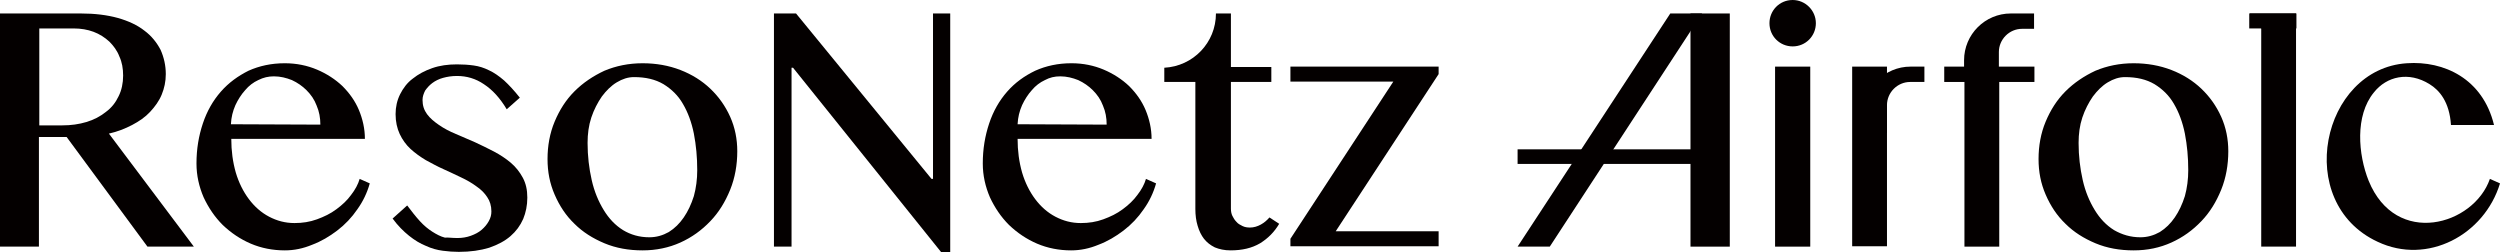 <?xml version="1.0" encoding="utf-8"?>
<!-- Generator: Adobe Illustrator 26.3.1, SVG Export Plug-In . SVG Version: 6.00 Build 0)  -->
<svg version="1.1" id="レイヤー_1" xmlns="http://www.w3.org/2000/svg" xmlns:xlink="http://www.w3.org/1999/xlink" x="0px"
	 y="0px" viewBox="0 0 668 67.4" style="enable-background:new 0 0 668 67.4;" xml:space="preserve">
<style type="text/css">
	.st0{fill:#040000;}
	.st1{display:none;fill:#040000;}
</style>
<g id="英ロゴ_1_">
	<path class="st0" d="M344.8,63.8l27.5-42h-27.5v-4h39.6v2l-27.5,42h27.5v4h-39.6V63.8z"/>
	<path class="st0" d="M0,3.6h21.6c3.7,0,7,0.4,9.9,1.2c2.8,0.8,5.2,1.9,7.1,3.4c1.9,1.4,3.3,3.2,4.3,5.1c0.9,2,1.4,4.2,1.4,6.5
		c0,2-0.4,3.8-1.1,5.5c-0.7,1.7-1.8,3.2-3.1,4.6c-1.3,1.4-2.9,2.5-4.8,3.5c-1.9,1-4,1.8-6.2,2.3l22.7,30.2H39.4L17.8,36.6h-7.4v29.3
		H0V3.6z M10.5,33.5h6.1c2.4,0,4.5-0.3,6.5-0.9c2-0.6,3.7-1.5,5.2-2.7c1.5-1.1,2.6-2.5,3.4-4.2c0.8-1.6,1.2-3.5,1.2-5.5
		c0-1.9-0.3-3.6-1-5.1c-0.6-1.6-1.6-2.9-2.7-4c-1.2-1.1-2.6-2-4.2-2.6c-1.6-0.6-3.4-0.9-5.3-0.9h-9.2V33.5z"/>
	<path class="st0" d="M76.1,66.9c-3.2,0-6.3-0.6-9.1-1.8c-2.8-1.2-5.3-2.9-7.5-5c-2.1-2.1-3.8-4.6-5.1-7.4c-1.2-2.8-1.9-5.8-1.9-9
		c0-3.9,0.6-7.4,1.7-10.7c1.1-3.3,2.7-6.1,4.8-8.5c2.1-2.4,4.6-4.2,7.4-5.6c2.9-1.3,6.1-2,9.7-2c3.1,0,6,0.6,8.6,1.7
		c2.6,1.1,4.9,2.6,6.8,4.4c1.9,1.9,3.4,4,4.4,6.4c1,2.4,1.6,5,1.6,7.7H61.8c0,3.2,0.4,6.2,1.2,9c0.8,2.7,2,5.1,3.5,7.1
		c1.5,2,3.3,3.6,5.4,4.7c2.1,1.1,4.3,1.7,6.8,1.7c2.1,0,4.1-0.3,6-1c1.9-0.7,3.6-1.5,5.2-2.7c1.5-1.1,2.9-2.4,3.9-3.8
		c1.1-1.4,1.9-2.9,2.3-4.3l2.7,1.2c-0.7,2.5-1.8,4.8-3.3,6.9c-1.5,2.2-3.3,4.1-5.4,5.7c-2.1,1.6-4.3,2.9-6.7,3.8
		C81,66.4,78.6,66.9,76.1,66.9z M85.6,33.3c0-1.8-0.3-3.5-1-5.1c-0.6-1.6-1.5-2.9-2.7-4.1c-1.1-1.1-2.4-2-3.9-2.7
		c-1.5-0.6-3.1-1-4.8-1c-1.5,0-2.8,0.3-4.2,1c-1.3,0.6-2.5,1.5-3.5,2.7c-1,1.1-1.9,2.5-2.6,4c-0.7,1.6-1.1,3.2-1.2,5.1L85.6,33.3z"
		/>
	<path class="st0" d="M122.2,63.6c1.3,0,2.5-0.2,3.6-0.6c1.1-0.4,2.1-0.9,2.9-1.6c0.8-0.7,1.4-1.4,1.9-2.3s0.7-1.7,0.7-2.6
		c0-1.5-0.4-2.8-1.1-3.8c-0.7-1.1-1.7-2.1-2.9-2.9c-1.2-0.9-2.6-1.7-4.1-2.4c-1.5-0.7-3.1-1.5-4.7-2.2c-1.6-0.7-3.2-1.6-4.7-2.4
		c-1.5-0.9-2.9-1.9-4.1-3c-1.2-1.1-2.2-2.5-2.9-4c-0.7-1.5-1.1-3.3-1.1-5.3c0-1.9,0.4-3.7,1.2-5.3c0.8-1.6,1.9-3.1,3.4-4.2
		c1.5-1.2,3.2-2.1,5.2-2.8c2-0.7,4.2-1,6.6-1c1.6,0,3.1,0.1,4.5,0.3c1.4,0.2,2.7,0.6,4.1,1.3c1.3,0.6,2.6,1.5,4,2.7
		c1.3,1.2,2.7,2.7,4.2,4.6l-3.5,3.1c-1.8-3-3.8-5.2-6.1-6.7c-2.2-1.5-4.6-2.2-7.2-2.2c-1.4,0-2.6,0.2-3.7,0.5
		c-1.1,0.3-2.1,0.8-2.9,1.4c-0.8,0.6-1.4,1.3-1.9,2c-0.4,0.8-0.7,1.6-0.7,2.5c0,1.5,0.4,2.7,1.2,3.8c0.8,1.1,1.9,2,3.2,2.9
		c1.3,0.9,2.8,1.7,4.5,2.4c1.7,0.7,3.4,1.5,5.1,2.2c1.7,0.8,3.4,1.6,5.1,2.5c1.7,0.9,3.2,1.9,4.5,3c1.3,1.1,2.4,2.5,3.2,4
		c0.8,1.5,1.2,3.2,1.2,5.3c0,2.1-0.4,4-1.1,5.7c-0.8,1.8-1.9,3.3-3.4,4.6c-1.5,1.3-3.4,2.3-5.7,3.1c-2.3,0.7-5,1.1-8.1,1.1
		c-1.4,0-2.8-0.1-4.3-0.3c-1.5-0.2-3-0.6-4.5-1.3c-1.5-0.6-3-1.5-4.5-2.7c-1.5-1.2-3-2.7-4.4-4.6l3.9-3.5c1.2,1.6,2.3,3,3.4,4.2
		c1.1,1.2,2.2,2.1,3.3,2.8c1.1,0.7,2.2,1.3,3.4,1.6C119.5,63.4,120.8,63.6,122.2,63.6z"/>
	<path class="st0" d="M171.7,66.9c-3.7,0-7.1-0.6-10.2-1.9c-3.1-1.3-5.8-3-8-5.2c-2.3-2.2-4-4.8-5.3-7.8c-1.3-3-1.9-6.1-1.9-9.5
		c0-3.5,0.6-6.9,1.9-10c1.3-3.1,3-5.8,5.3-8.1c2.3-2.3,5-4.1,8-5.5c3.1-1.3,6.5-2,10.2-2c3.6,0,7,0.6,10.1,1.8c3.1,1.2,5.8,2.9,8,5
		c2.2,2.1,4,4.6,5.3,7.5c1.3,2.9,1.9,6,1.9,9.2c0,3.6-0.6,7.1-1.9,10.3c-1.3,3.2-3,6-5.3,8.4c-2.3,2.4-4.9,4.3-8,5.7
		C178.7,66.2,175.3,66.9,171.7,66.9z M173.5,63.4c1.9,0,3.6-0.5,5.2-1.4c1.6-1,2.9-2.3,4-3.9c1.1-1.6,2-3.5,2.7-5.7
		c0.6-2.2,0.9-4.5,0.9-6.9c0-3.5-0.3-6.7-0.9-9.8c-0.6-3-1.6-5.7-2.9-7.9c-1.3-2.3-3.1-4-5.2-5.3c-2.2-1.3-4.8-1.9-7.9-1.9
		c-1.6,0-3.1,0.5-4.6,1.4c-1.5,0.9-2.8,2.2-4,3.8c-1.1,1.6-2.1,3.5-2.8,5.6c-0.7,2.1-1,4.4-1,6.8c0,3.5,0.4,6.8,1.1,9.9
		c0.7,3.1,1.8,5.7,3.2,8c1.4,2.3,3.1,4.1,5.2,5.4C168.5,62.7,170.8,63.4,173.5,63.4z"/>
	<path class="st0" d="M206.8,3.6h5.9l36.2,44.2h0.4V3.6h4.6v63.8h-2.4l-39.6-49.3h-0.4v47.8h-4.7V3.6z"/>
	<path class="st0" d="M286.2,66.9c-3.2,0-6.3-0.6-9.1-1.8c-2.8-1.2-5.3-2.9-7.5-5c-2.1-2.1-3.8-4.6-5.1-7.4c-1.2-2.8-1.9-5.8-1.9-9
		c0-3.9,0.6-7.4,1.7-10.7c1.1-3.3,2.7-6.1,4.8-8.5c2.1-2.4,4.6-4.2,7.5-5.6c2.9-1.3,6.1-2,9.7-2c3.1,0,6,0.6,8.6,1.7
		c2.6,1.1,4.9,2.6,6.8,4.4c1.9,1.9,3.4,4,4.4,6.4c1,2.4,1.6,5,1.6,7.7h-35.8c0,3.2,0.4,6.2,1.2,9c0.8,2.7,2,5.1,3.5,7.1
		c1.5,2,3.3,3.6,5.4,4.7c2.1,1.1,4.3,1.7,6.8,1.7c2.1,0,4.1-0.3,6-1c1.9-0.7,3.6-1.5,5.2-2.7c1.5-1.1,2.9-2.4,3.9-3.8
		c1.1-1.4,1.9-2.9,2.3-4.3l2.7,1.2c-0.7,2.5-1.8,4.8-3.3,6.9c-1.5,2.2-3.3,4.1-5.4,5.7c-2.1,1.6-4.3,2.9-6.7,3.8
		C291.1,66.4,288.7,66.9,286.2,66.9z M295.7,33.3c0-1.8-0.3-3.5-1-5.1c-0.6-1.6-1.5-2.9-2.7-4.1c-1.1-1.1-2.4-2-3.9-2.7
		c-1.5-0.6-3.1-1-4.8-1c-1.5,0-2.8,0.3-4.1,1c-1.3,0.6-2.5,1.5-3.5,2.7c-1,1.1-1.9,2.5-2.6,4c-0.7,1.6-1.1,3.2-1.2,5.1L295.7,33.3z"
		/>
	<path class="st1" d="M-66.6,40c-4.5-7.8,2.8-20.5,16.4-28.3c13.6-7.8,28.2-7.8,32.7,0c4.5,7.8-2.8,20.5-16.4,28.3
		C-47.4,47.8-62.1,47.8-66.6,40z"/>
	<path class="st1" d="M-72,43.1c-5.1-8.8,4.2-23.7,20.8-33.2c1.5-0.9,3-1.7,4.5-2.4V3.6h-36v62.3h36V47.6
		C-58.2,50.8-68.3,49.4-72,43.1z"/>
	<path class="st0" d="M570.1,66.9c-3.7,0-7.1-0.6-10.2-1.9c-3.1-1.3-5.8-3-8-5.2c-2.3-2.2-4-4.8-5.3-7.8c-1.3-3-1.9-6.1-1.9-9.5
		c0-3.5,0.6-6.9,1.9-10c1.3-3.1,3-5.8,5.3-8.1c2.3-2.3,5-4.1,8-5.5c3.1-1.3,6.5-2,10.2-2c3.6,0,7,0.6,10.1,1.8c3.1,1.2,5.8,2.9,8,5
		c2.2,2.1,4,4.6,5.3,7.5c1.3,2.9,1.9,6,1.9,9.2c0,3.6-0.6,7.1-1.9,10.3c-1.3,3.2-3,6-5.3,8.4c-2.3,2.4-4.9,4.3-8,5.7
		C577.1,66.2,573.8,66.9,570.1,66.9z M571.9,63.4c1.9,0,3.6-0.5,5.2-1.4c1.6-1,2.9-2.3,4-3.9c1.1-1.6,2-3.5,2.7-5.7
		c0.6-2.2,0.9-4.5,0.9-6.9c0-3.5-0.3-6.7-0.9-9.8c-0.6-3-1.6-5.7-2.9-7.9c-1.3-2.3-3.1-4-5.2-5.3c-2.2-1.3-4.8-1.9-7.9-1.9
		c-1.6,0-3.1,0.5-4.6,1.4c-1.5,0.9-2.8,2.2-4,3.8c-1.1,1.6-2.1,3.5-2.8,5.6c-0.7,2.1-1,4.4-1,6.8c0,3.5,0.4,6.8,1.1,9.9
		c0.7,3.1,1.8,5.7,3.2,8c1.4,2.3,3.1,4.1,5.2,5.4C567,62.7,569.3,63.4,571.9,63.4z"/>
	<path class="st0" d="M643.1,16.9c9.9-0.7,20.3,4.1,23.3,16.5l-11.5,0c-0.4-6.2-3.1-9.3-5.7-10.9c-5.6-3.5-11.5-2.1-14.9,2.2
		c-5.1,6.2-4.2,16.6-1.4,23.6c7.3,17.9,28.1,11.9,32.4-0.5l2.7,1.2c-4.2,13.8-19.4,21.9-32.7,15.6C612.7,54.1,620.3,18.4,643.1,16.9
		z"/>
	<rect x="451.7" y="3.6" class="st0" width="10.5" height="62.3"/>
	<g>
		<polygon class="st0" points="446.3,3.6 405.5,65.9 414.1,65.9 454.8,3.6 		"/>
	</g>
	<path class="st0" d="M339.2,58.1c-0.7,0.8-1.4,1.4-2.3,1.9c-0.9,0.5-1.9,0.8-2.9,0.8c-0.7,0-1.4-0.1-2-0.4
		c-0.6-0.3-1.2-0.6-1.6-1.1c-0.5-0.5-0.8-1-1.1-1.6c-0.3-0.6-0.4-1.3-0.4-2V21.9h10.8v-4h-10.8V3.6h-4c0,7.8-6.1,14.1-13.8,14.5v3.8
		h8.3v33.9c0,1.7,0.2,3.2,0.6,4.5c0.4,1.4,1,2.6,1.7,3.5c0.8,1,1.7,1.7,2.9,2.3c1.2,0.5,2.6,0.8,4.2,0.8c3.1,0,5.7-0.6,7.9-1.9
		c2.1-1.3,3.8-3,5.1-5.2L339.2,58.1z"/>
	<polygon class="st0" points="609.2,3.6 601.1,3.6 604.2,7.6 604.2,65.9 613.5,65.9 613.5,3.6 	"/>
	<polygon class="st0" points="534.2,17.8 543.6,17.8 543.6,21.9 534.2,21.9 534.2,65.9 524.9,65.9 524.9,21.9 519.5,21.9 
		519.5,17.8 524.9,17.8 	"/>
	<path class="st0" d="M504.2,32.6v33.2h-9.3v-48h9.3V27"/>
	<polygon class="st0" points="474.3,17.8 474.3,65.9 483.7,65.9 483.7,17.8 479.3,17.8 	"/>
	<path class="st0" d="M479,0c-3.5,0-6.2,2.8-6.2,6.2c0,3.5,2.8,6.2,6.2,6.2c3.5,0,6.2-2.8,6.2-6.2C485.2,2.8,482.4,0,479,0z"/>
	<rect x="405.5" y="39.9" class="st0" width="48.3" height="3.9"/>
	<path class="st0" d="M543.6,3.6h-6.3c-6.9,0-12.5,5.6-12.5,12.5v1.8h9.3v-4c0-3.4,2.8-6.2,6.2-6.2h3.2V3.6z"/>
	<path class="st0" d="M514.3,17.8h-3.8c-6.9,0-12.5,5.6-12.5,12.5v5.2h6.2v-7.4c0-3.4,2.8-6.2,6.2-6.2h3.8V17.8z"/>
	<rect x="601" y="3.6" class="st0" width="12.6" height="4"/>
</g>
</svg>
